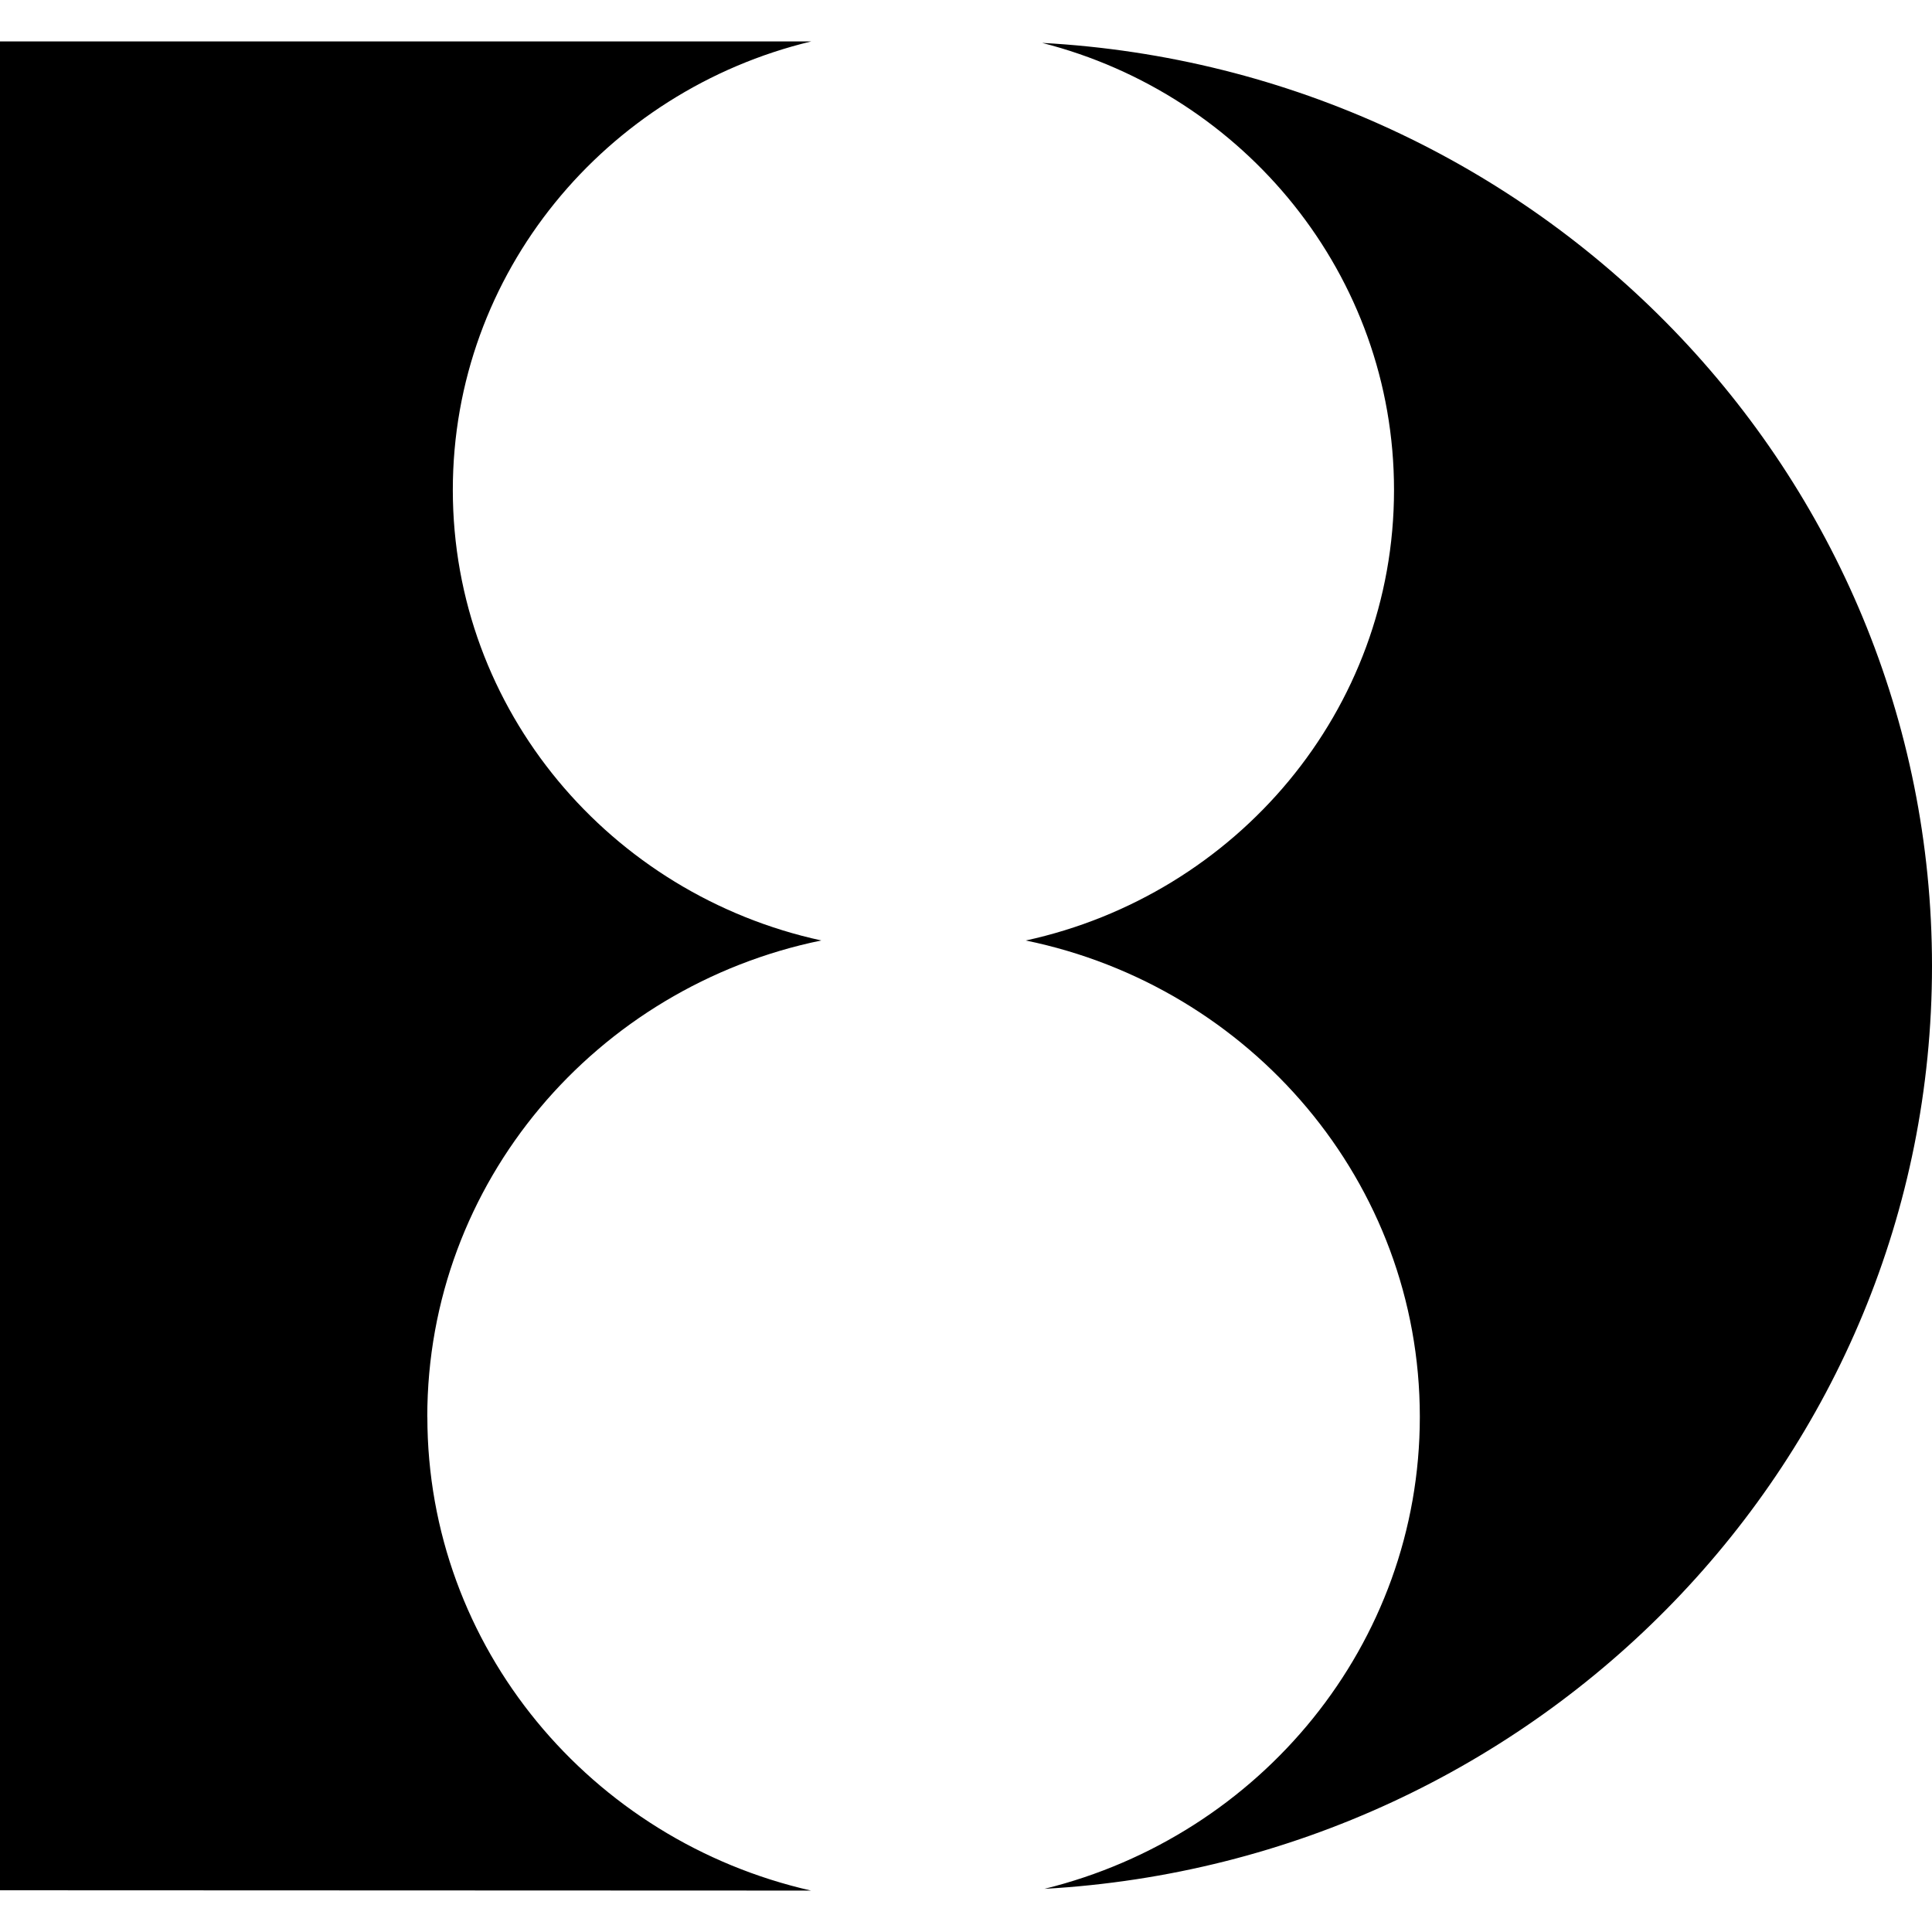 ﻿<?xml version="1.0" encoding="utf-8"?>
<svg name="digital8" width="500" height="500" viewBox="0 0 500 500" xmlns="http://www.w3.org/2000/svg">
  <path d="M110.58 366.67c0-60.7 43.72-111.33 101.98-123.28-54.55-11.87-95.37-59.52-95.37-116.6 0-56.17 39.56-103.3 92.77-116.07H0V489.2l209.9.08c-56.93-12.92-99.3-62.94-99.3-122.6M500 250c0-127.65-101.9-231.93-230.3-238.9 52.4 13.35 91.07 60.1 91.07 115.7 0 57.07-40.75 104.72-95.3 116.6 58.2 11.94 101.98 62.56 101.98 123.27 0 58.93-41.34 108.43-97.15 122.16C398.4 481.63 500 377.5 500 250" />
</svg>